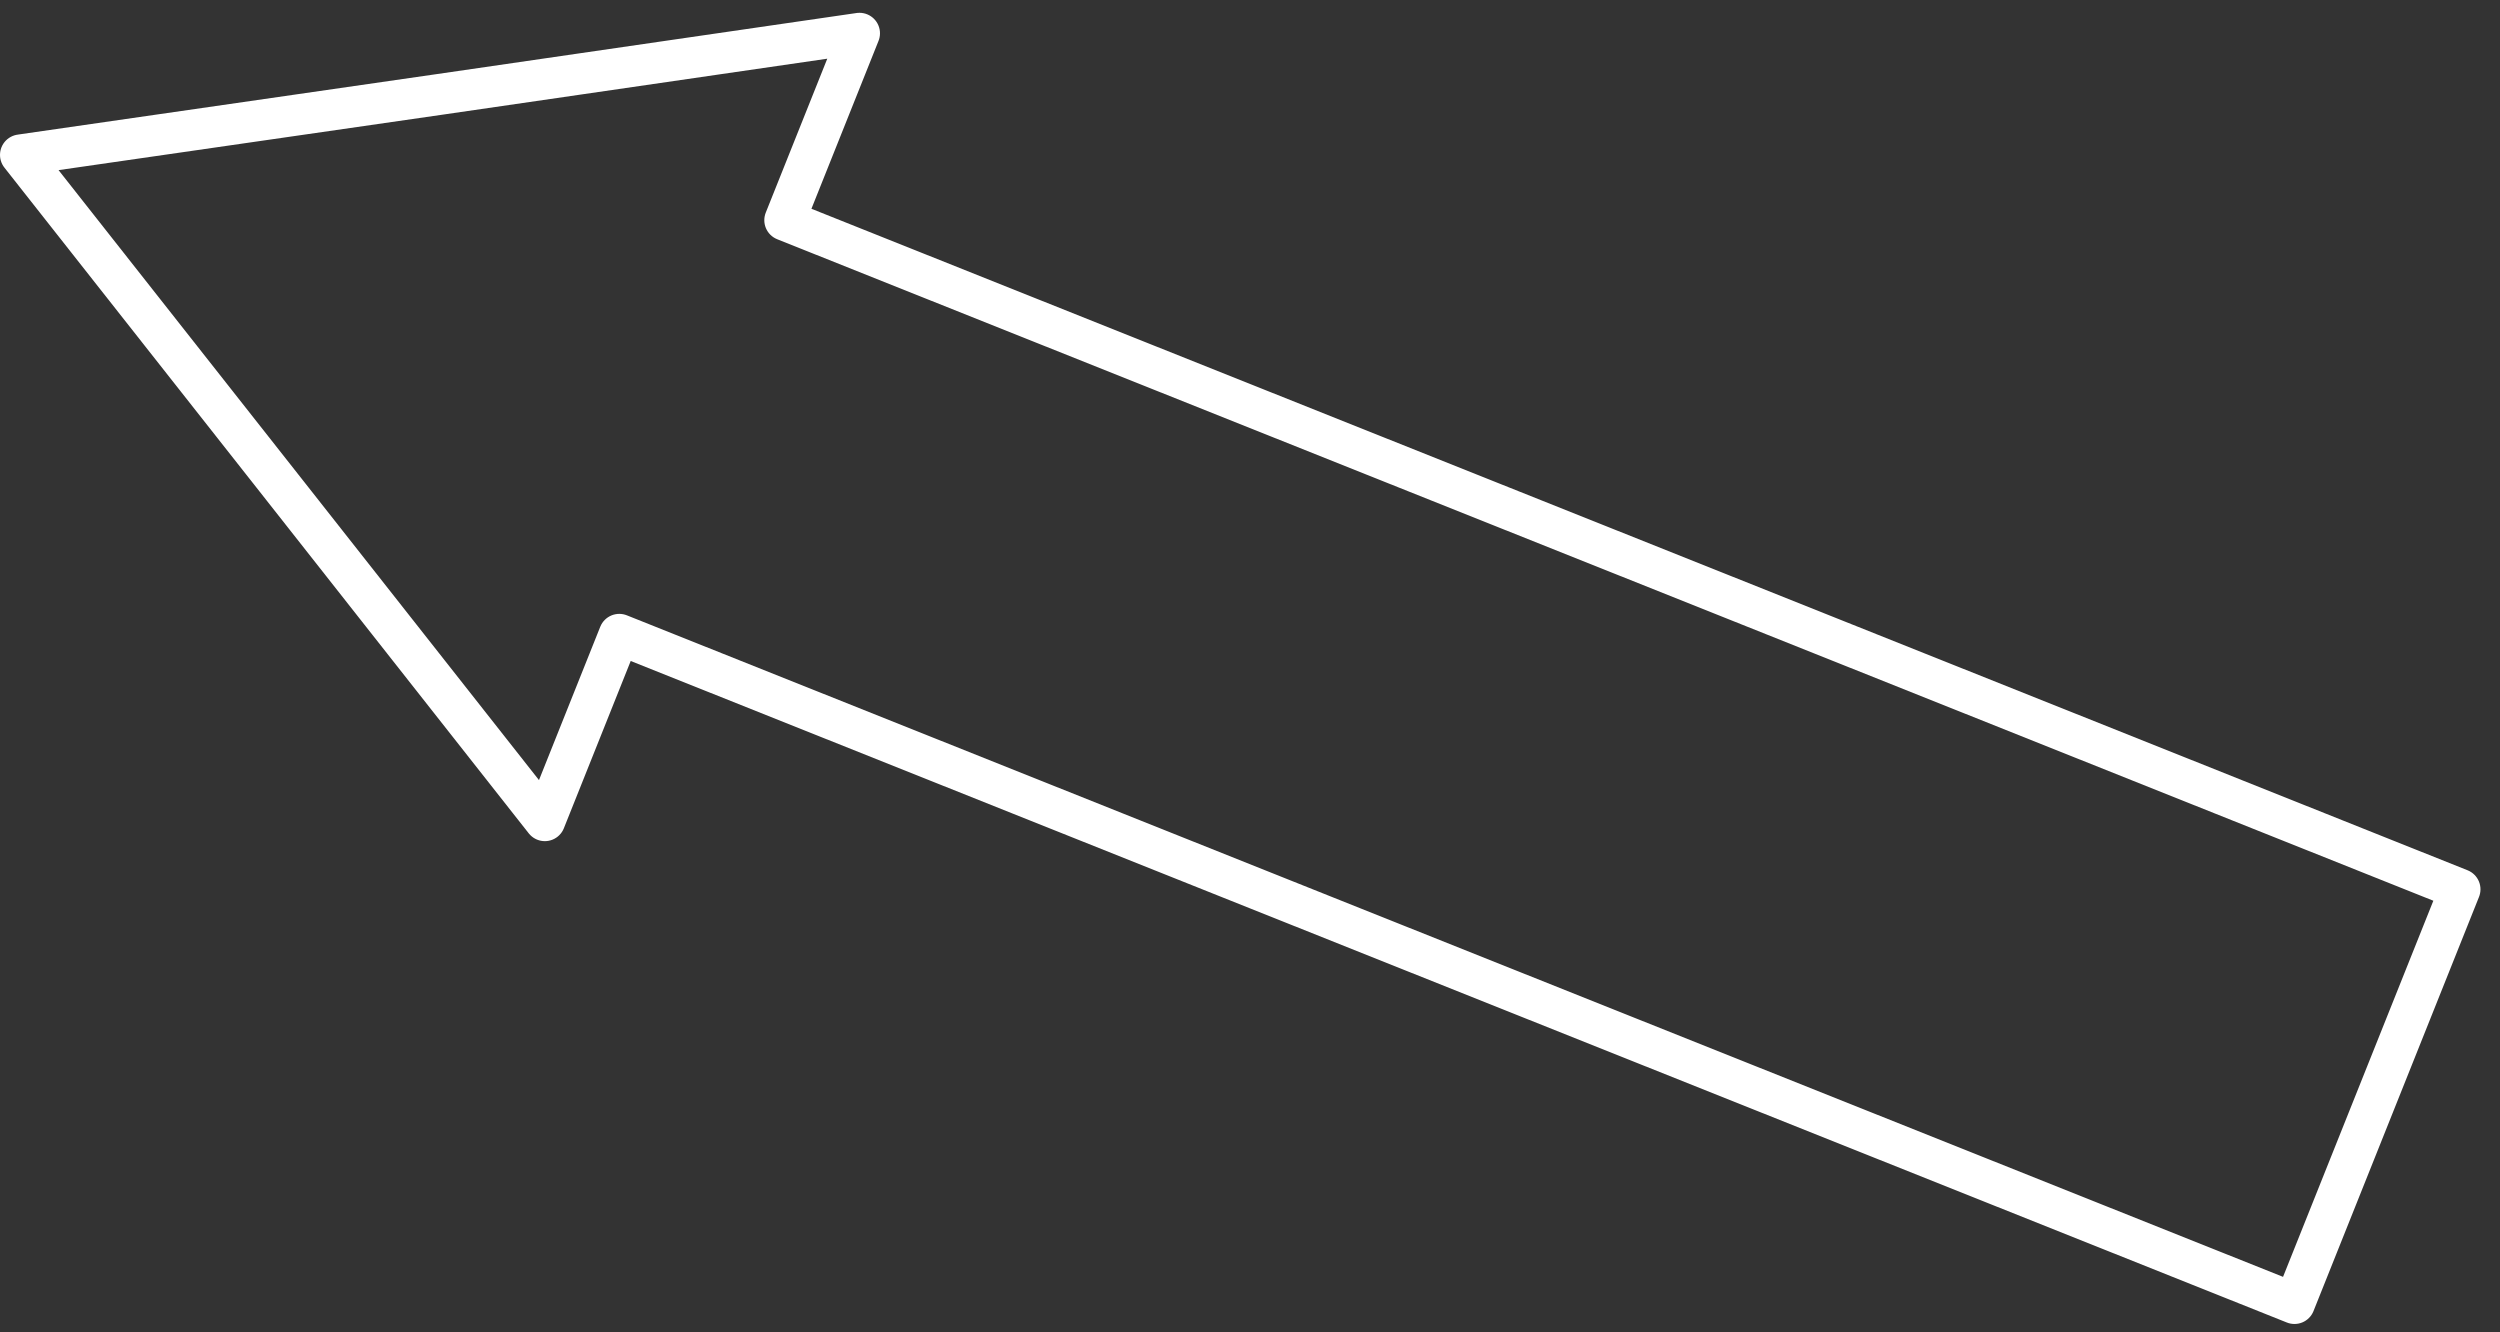 <?xml version="1.0" encoding="UTF-8"?> <svg xmlns="http://www.w3.org/2000/svg" width="122" height="65" viewBox="0 0 122 65" fill="none"><rect x="0" y="0" width="122" height="65" fill="#333333" stroke="none"/> <path d="M13.789 23.794L26.588 40.048L30.221 30.957L111.97 63.61L120.047 43.398L38.298 10.746L41.943 1.625L21.476 4.603L1 7.56L13.789 23.794Z" stroke="white" stroke-width="2" stroke-miterlimit="10" stroke-linecap="round" stroke-linejoin="round"></path> </svg> 